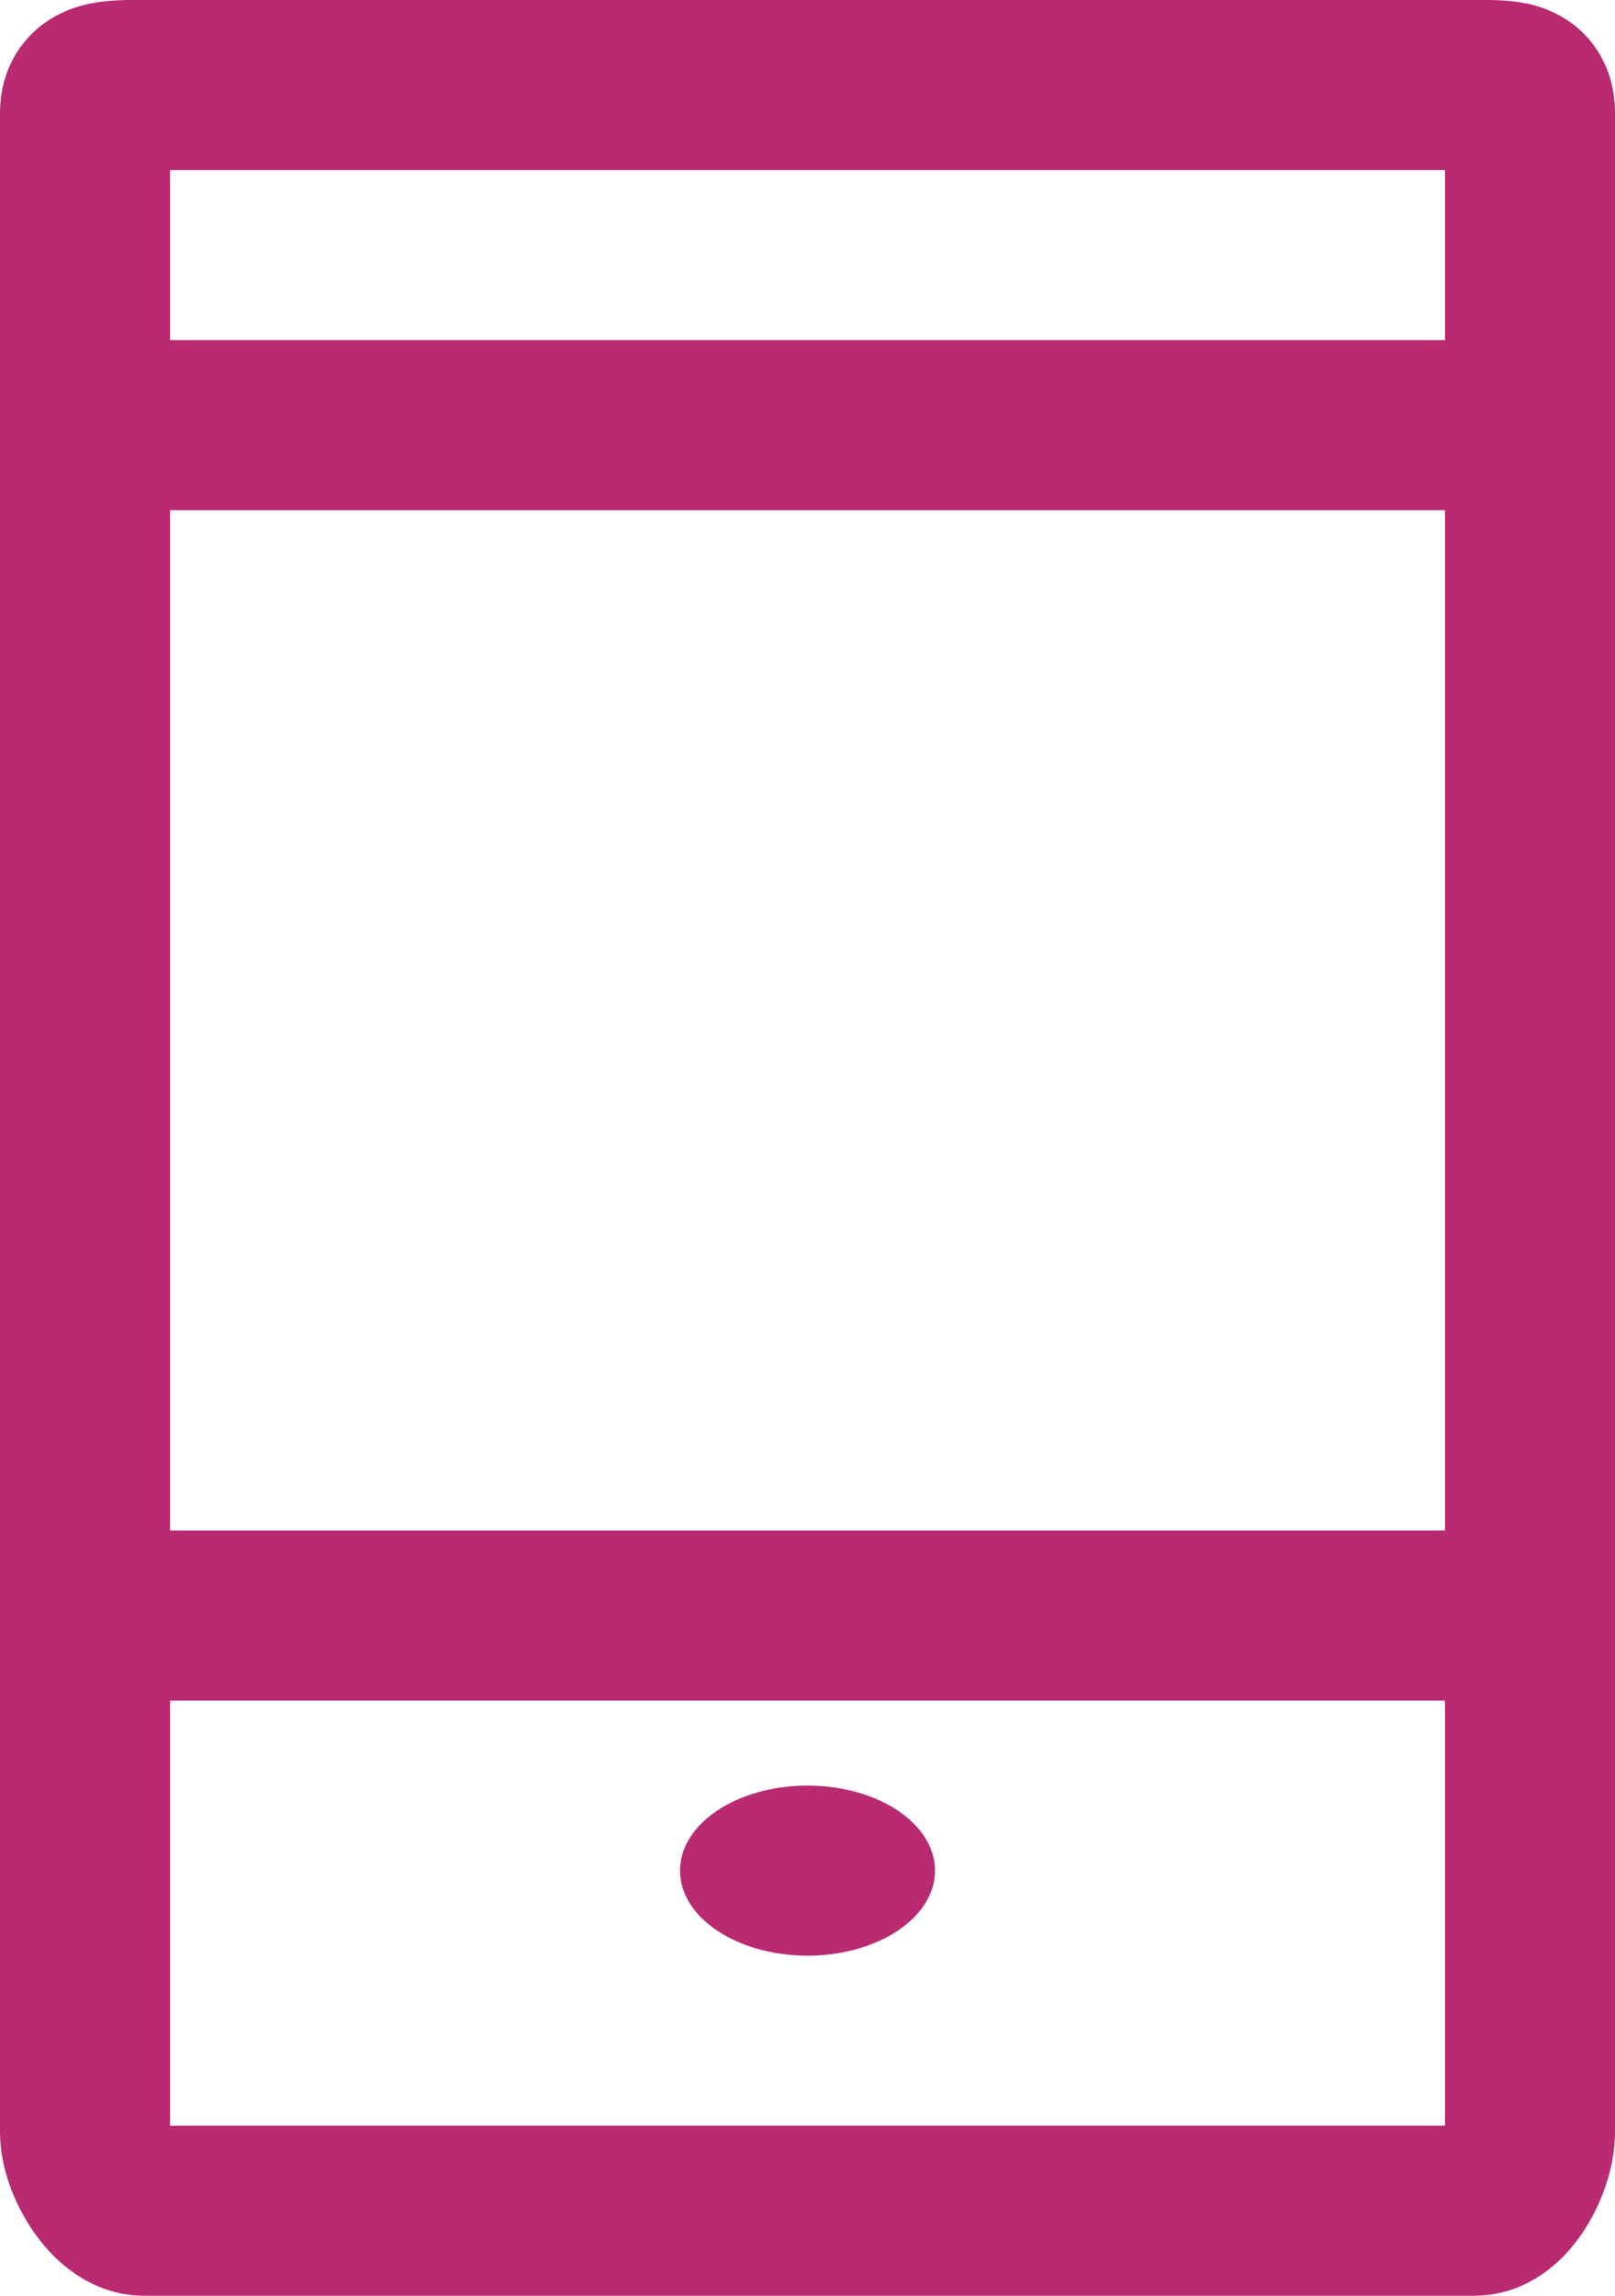 <?xml version="1.0" encoding="UTF-8"?> <svg xmlns="http://www.w3.org/2000/svg" xmlns:xlink="http://www.w3.org/1999/xlink" width="19px" height="27px" viewBox="0 0 19 27" version="1.1"><!-- Generator: Sketch 61.1 (89650) - https://sketch.com --><title>Icon</title><desc>Created with Sketch.</desc><g id="Full-UI" stroke="none" stroke-width="1" fill="none" fill-rule="evenodd"><g id="FAQs" transform="translate(-832, -346)"><g id="Icon" transform="translate(833, 347)"><path d="M16.349,25 L0.691,25 C0.331,25 0,24.423 0,24.077 L0,18.349 L0,0.328 C0,-0.018 0.331,0 0.691,0 L16.349,0 C16.709,0 17,-0.018 17,0.328 L17,24.077 C17,24.423 16.709,25 16.349,25 L16.349,25 Z" id="Stroke-180" stroke="#B92A71" stroke-width="2" stroke-linecap="round" stroke-linejoin="round"></path><line x1="0" y1="18" x2="17" y2="18" id="Stroke-182" stroke="#B92A71" stroke-width="2"></line><line x1="17" y1="4" x2="0" y2="4" id="Stroke-184" stroke="#B92A71" stroke-width="2"></line><path d="M8.5,20 C7.671,20 7,20.448 7,21 C7,21.552 7.671,22 8.5,22 C9.329,22 10,21.552 10,21 C10,20.448 9.329,20 8.5,20" id="Fill-186" fill="#B92A71"></path></g></g></g></svg> 